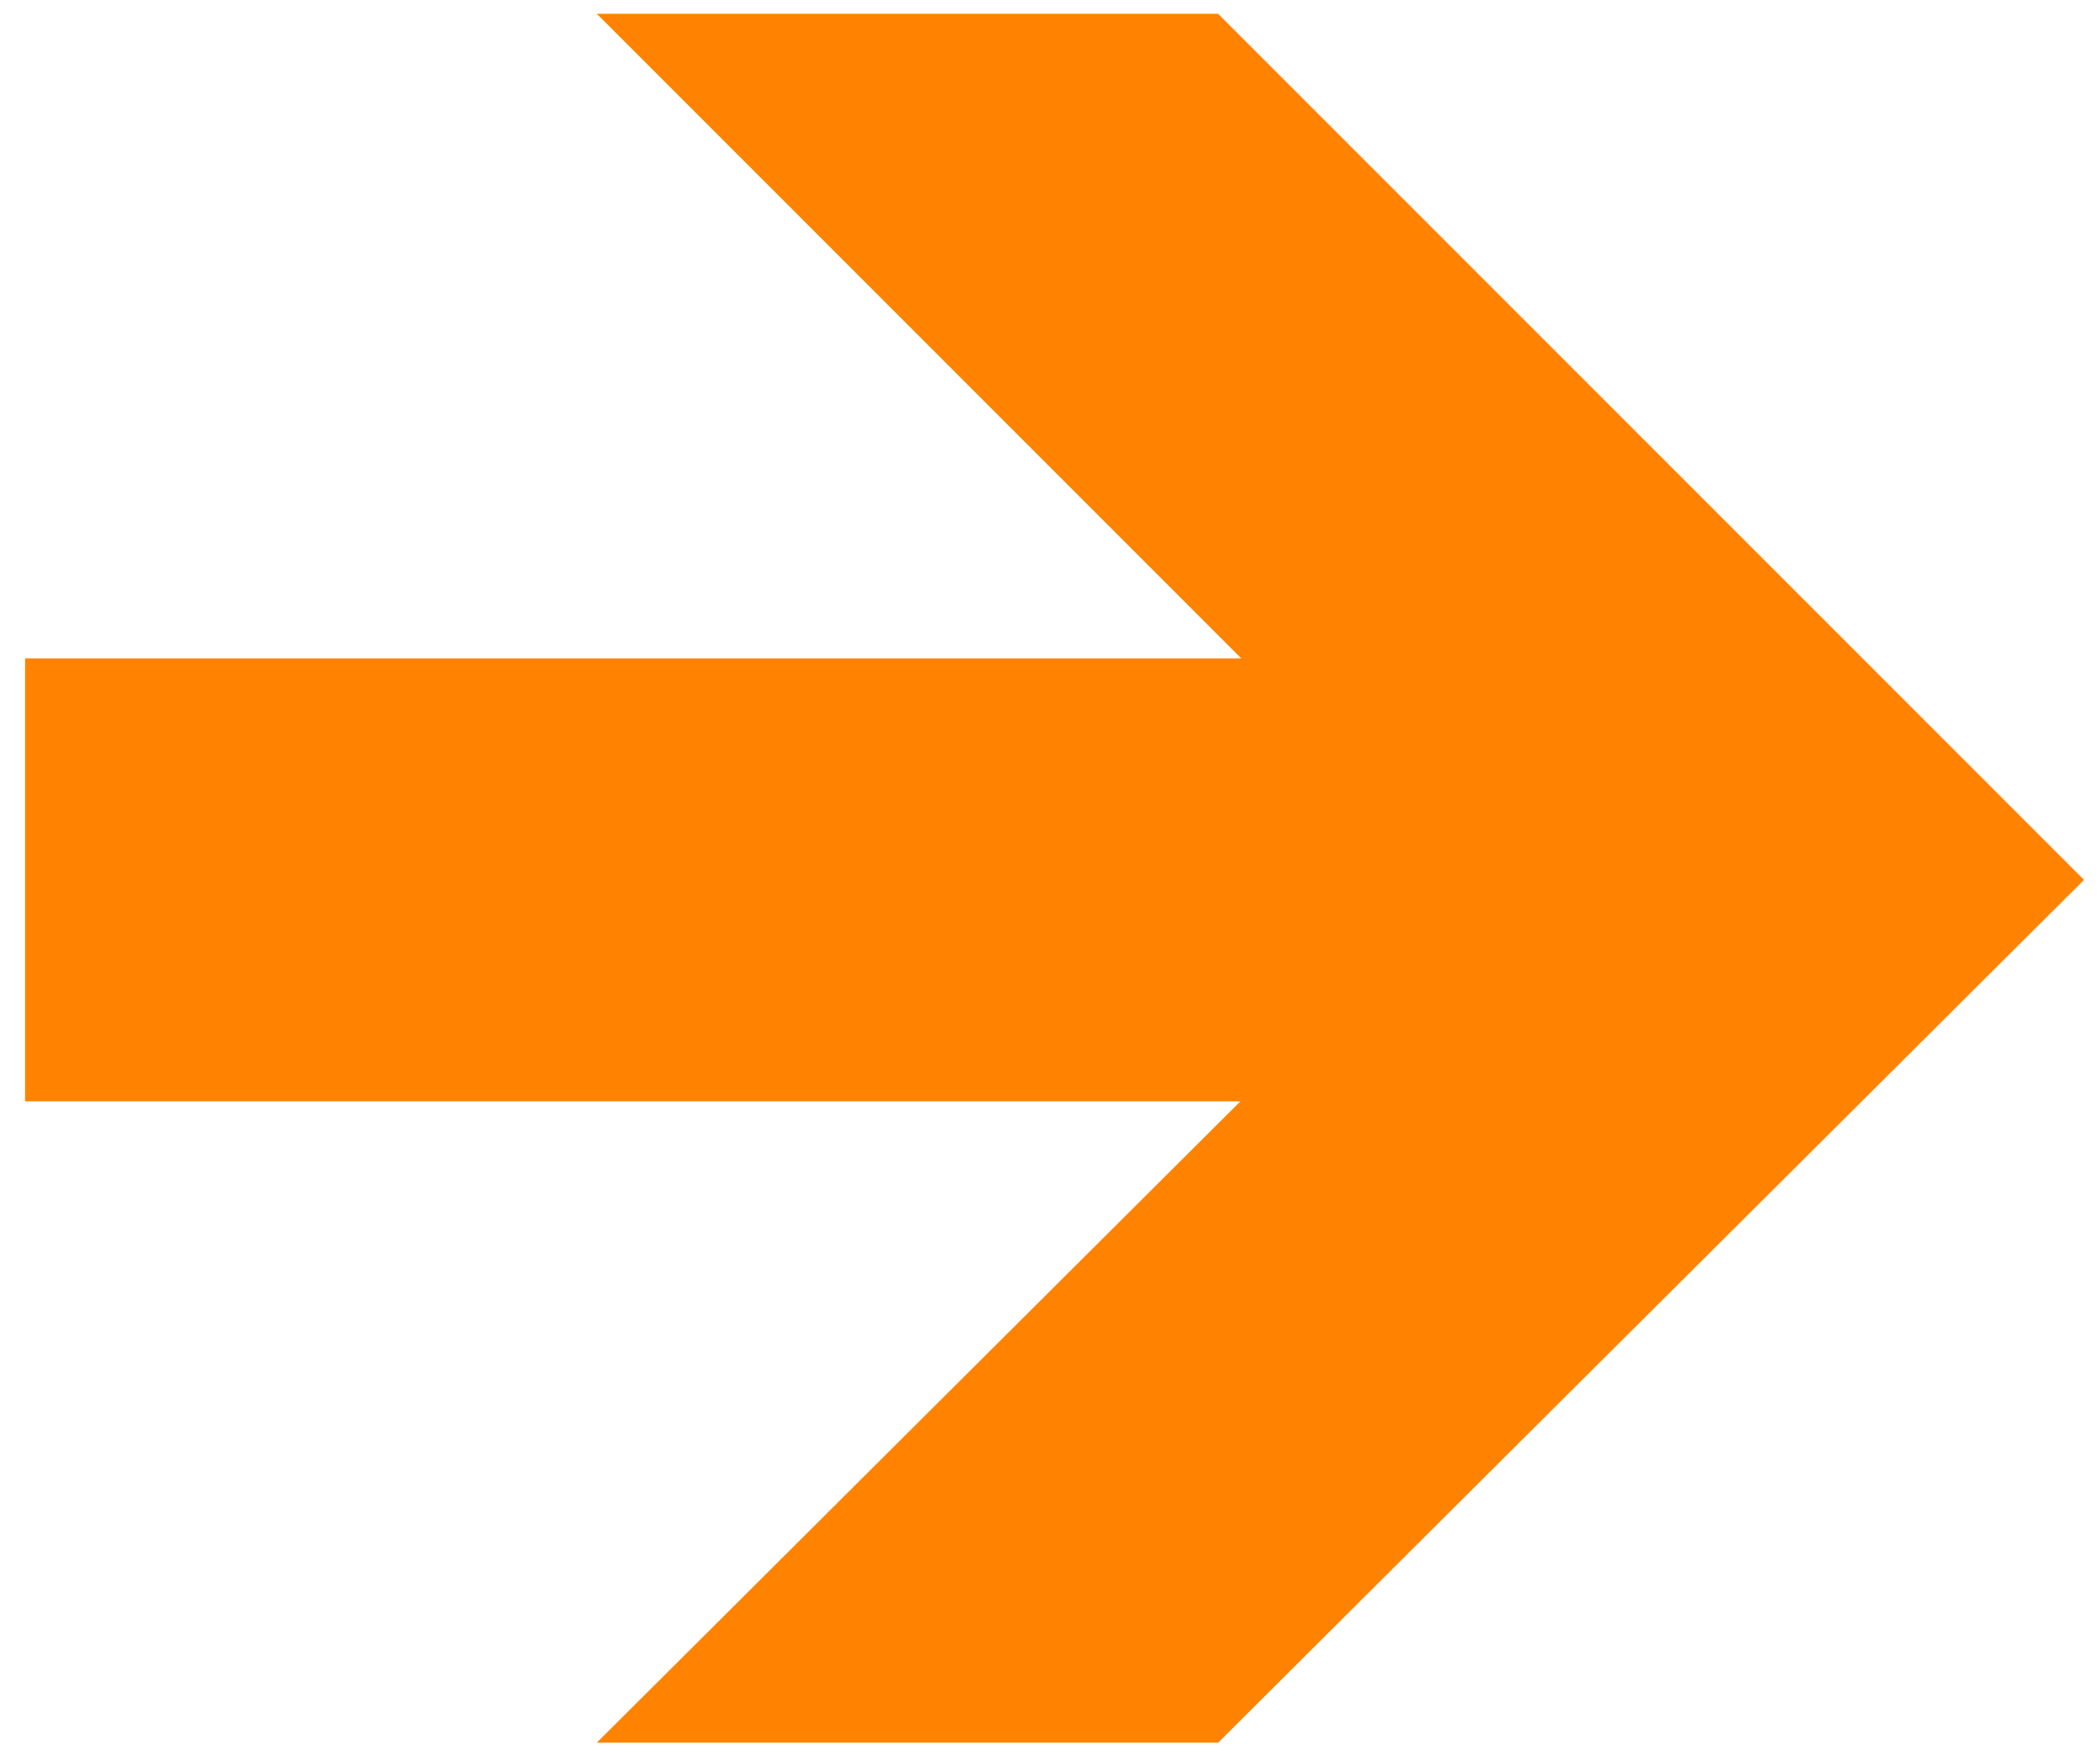 <svg width="61" height="51" viewBox="0 0 61 51" fill="none" xmlns="http://www.w3.org/2000/svg">
<path d="M44.216 19.12V31.984H0.728V19.12H44.216ZM17.336 50.608L42.488 25.552L17.336 0.4H35.384L60.536 25.552L35.384 50.608H17.336Z" fill="#FF8300"/>
</svg>
